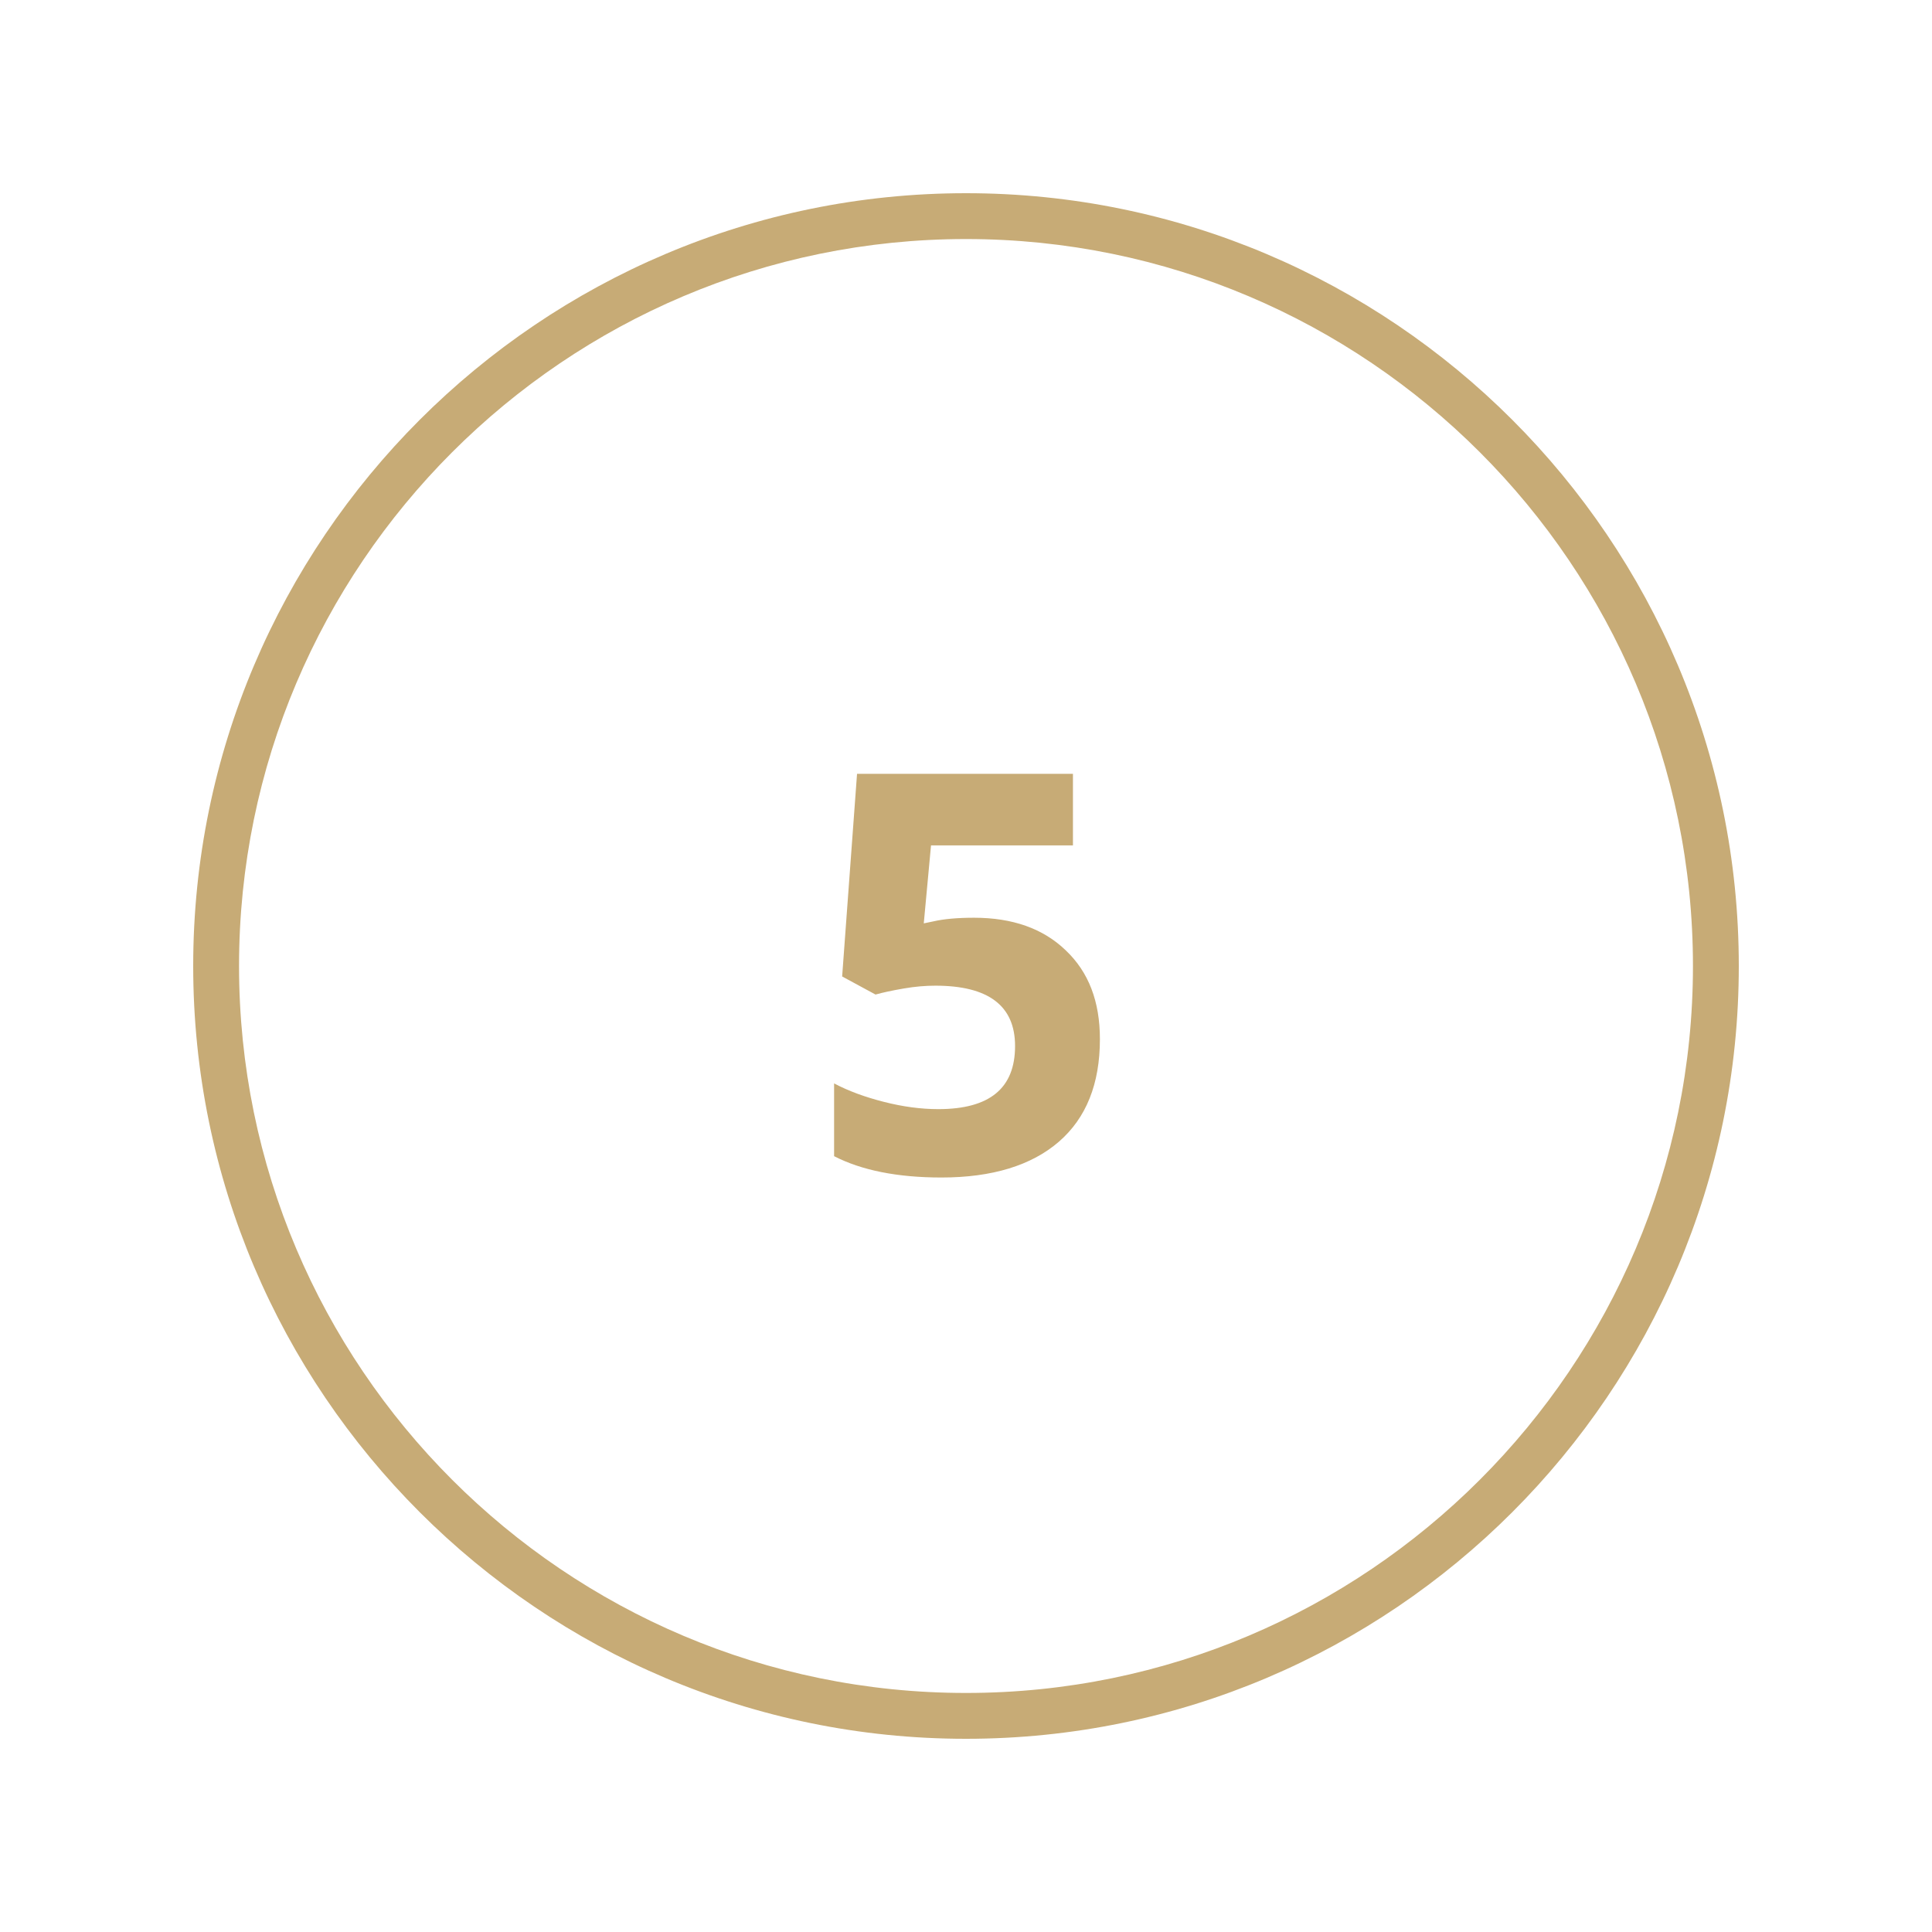 <svg xmlns="http://www.w3.org/2000/svg" xmlns:xlink="http://www.w3.org/1999/xlink" width="250" viewBox="0 0 187.5 187.5" height="250" preserveAspectRatio="xMidYMid meet"><defs><clipPath id="8fd8ef1a1c"><path d="M 18.75 18.75 L 168.75 18.75 L 168.75 168.75 L 18.75 168.75 Z M 18.75 18.75 " clip-rule="nonzero"></path></clipPath></defs><g clip-path="url(#8fd8ef1a1c)"><path fill="#c7ab76" d="M 93.75 168.75 C 52.387 168.75 18.75 135.113 18.75 93.75 C 18.75 52.387 52.387 18.75 93.75 18.75 C 135.113 18.75 168.75 52.387 168.75 93.75 C 168.75 135.113 135.113 168.75 93.75 168.75 Z M 93.75 23.199 C 54.844 23.199 23.199 54.844 23.199 93.75 C 23.199 132.656 54.844 164.301 93.75 164.301 C 132.656 164.301 164.301 132.656 164.301 93.75 C 164.301 54.844 132.656 23.199 93.75 23.199 Z M 93.75 23.199 " fill-opacity="1" fill-rule="nonzero"></path></g><path fill="#c7ab76" d="M 94.531 89.066 C 98.277 89.066 101.242 90.121 103.426 92.227 C 105.652 94.336 106.746 97.184 106.746 100.852 C 106.746 105.184 105.418 108.5 102.766 110.801 C 100.109 113.105 96.285 114.277 91.371 114.277 C 87.078 114.277 83.605 113.574 80.949 112.207 L 80.949 105.145 C 82.355 105.887 83.957 106.473 85.789 106.938 C 87.625 107.406 89.379 107.641 91.059 107.641 C 96.051 107.641 98.512 105.613 98.512 101.516 C 98.512 97.613 95.934 95.66 90.785 95.66 C 89.848 95.66 88.832 95.738 87.703 95.934 C 86.57 96.129 85.672 96.324 84.969 96.52 L 81.73 94.766 L 83.176 75.098 L 104.129 75.098 L 104.129 82.043 L 90.355 82.043 L 89.652 89.613 L 90.59 89.418 C 91.605 89.184 92.93 89.066 94.531 89.066 Z M 94.531 89.066 " fill-opacity="1" fill-rule="nonzero"></path></svg>